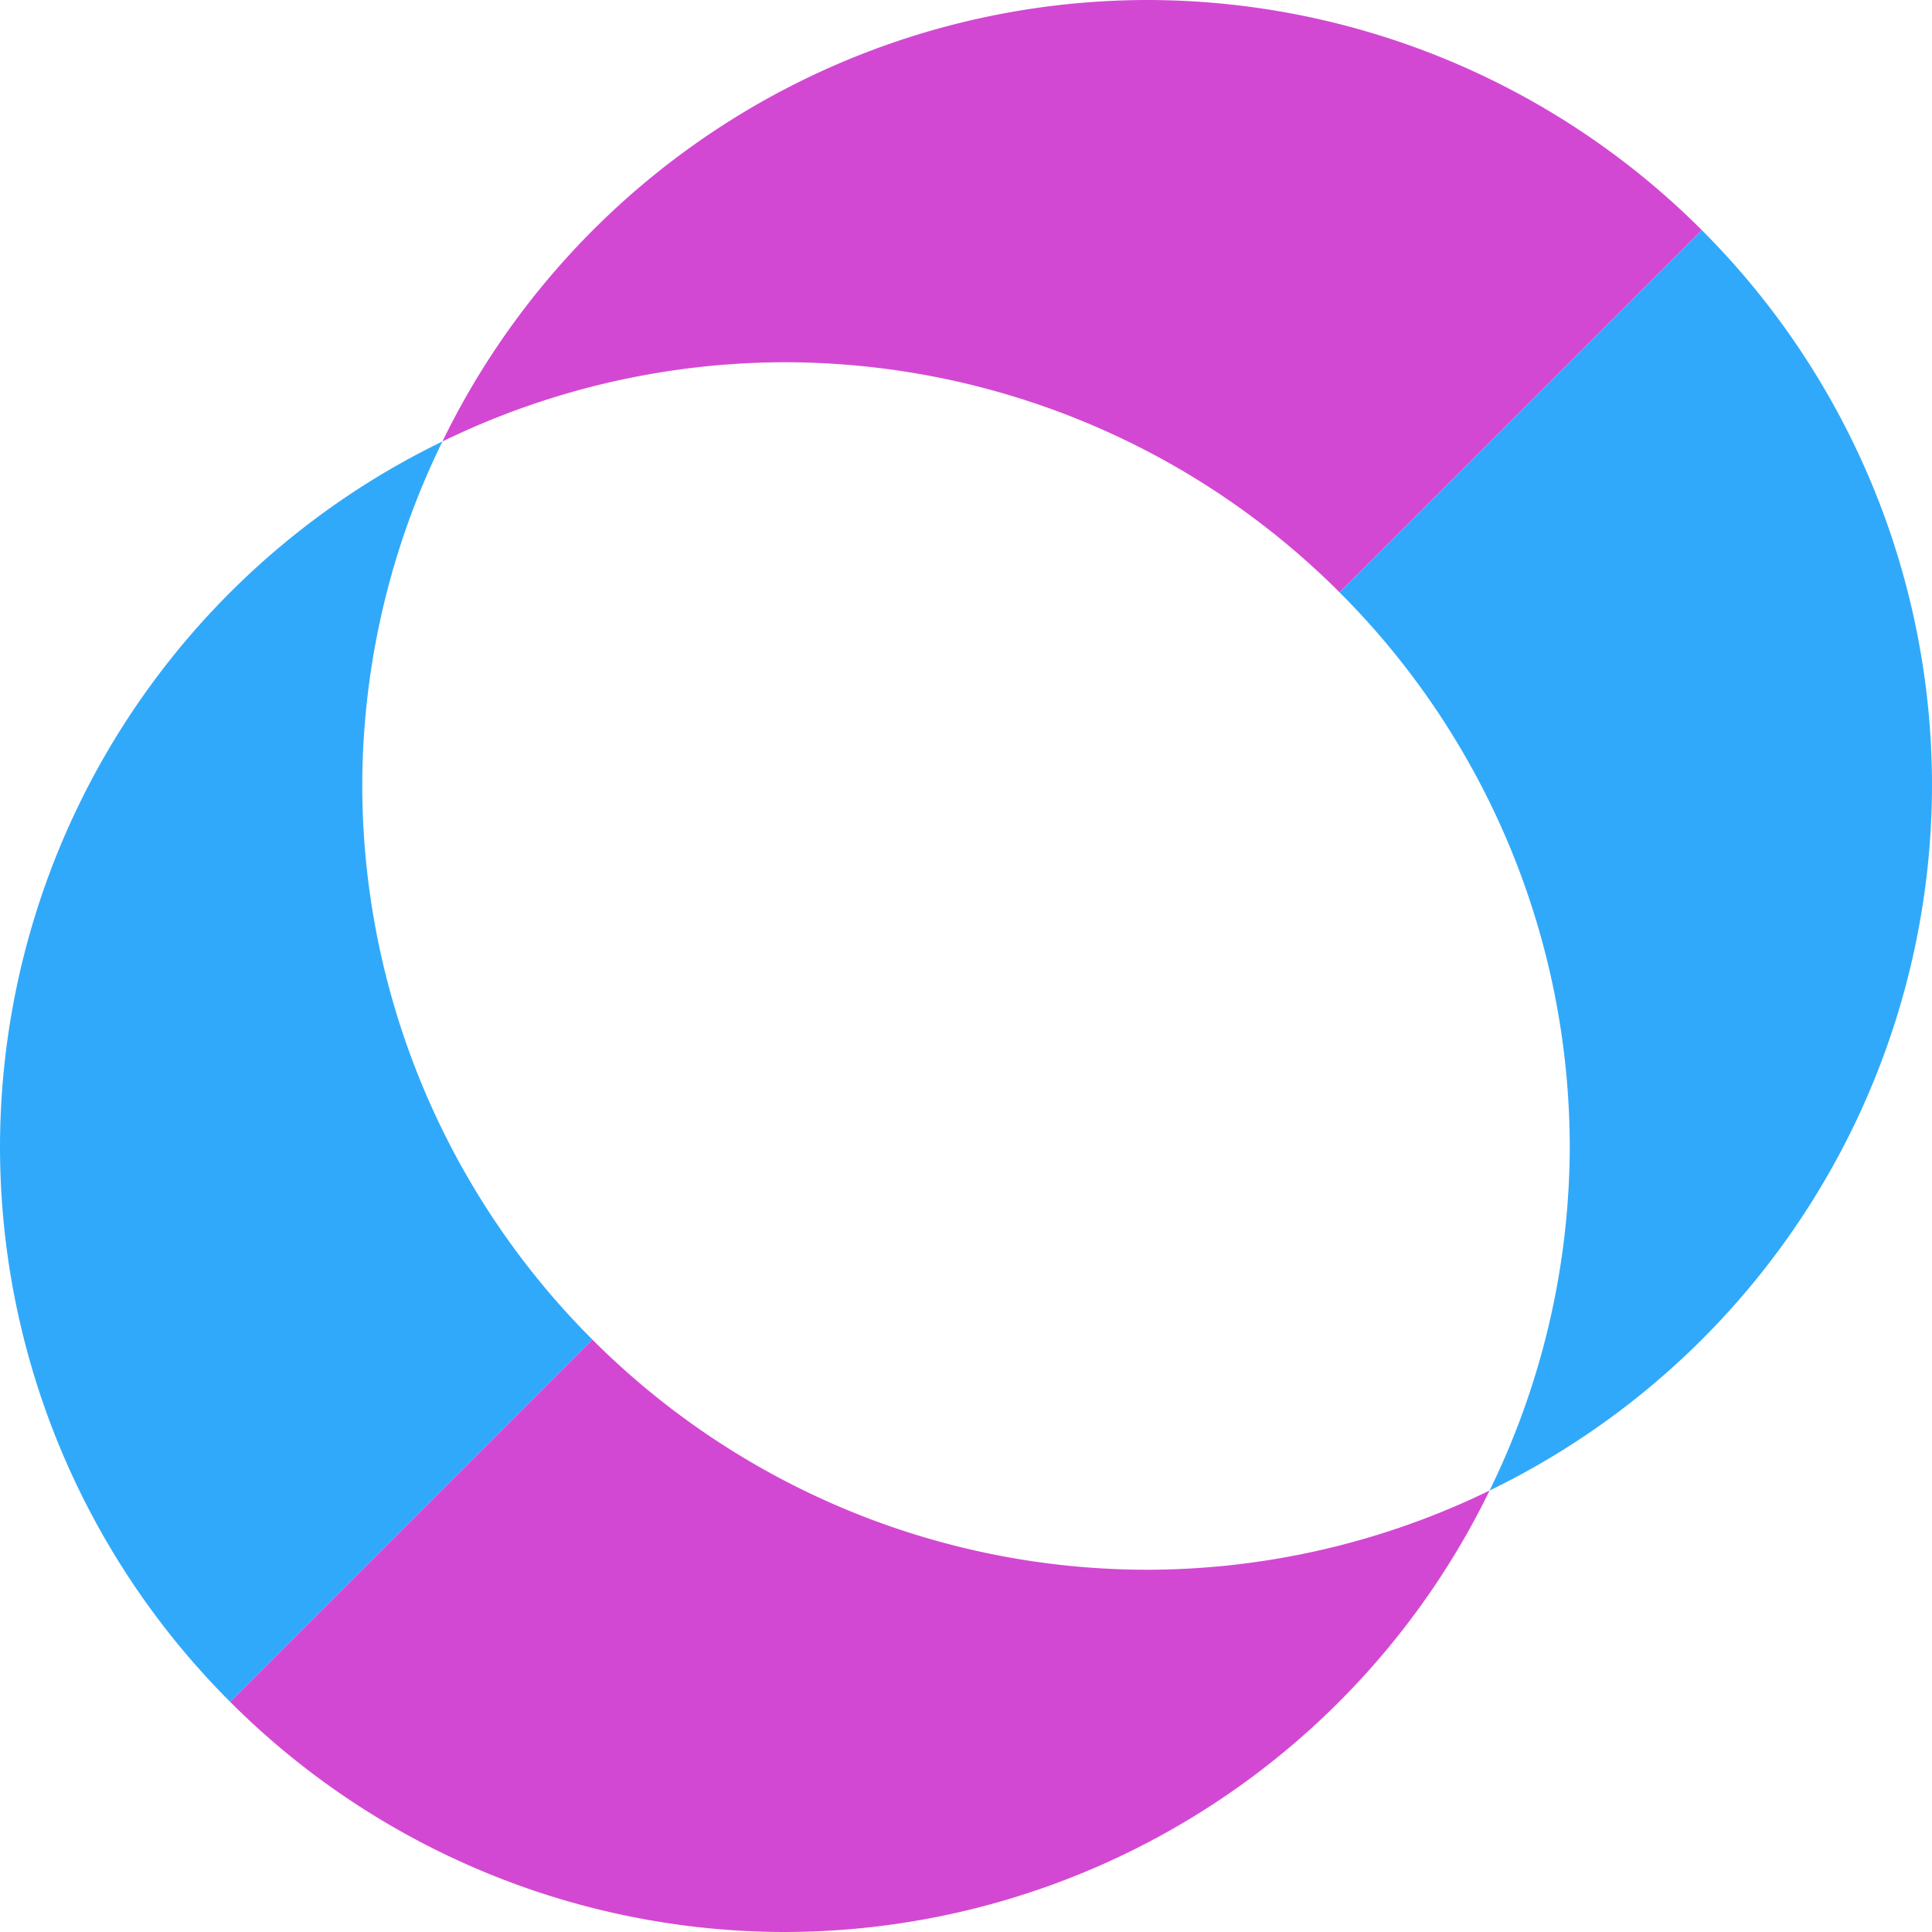 <svg xmlns="http://www.w3.org/2000/svg" width="16" height="16" version="1.1">
 <path style="fill:#d348d3" d="M 9.5 0 A 6.5 6.5 0 0 0 3.664 3.656 A 6.5 6.5 0 0 1 6.5 3 A 6.5 6.5 0 0 1 11.094 4.906 L 14.094 1.906 A 6.5 6.5 0 0 0 9.5 0 z"/>
 <path style="fill:#31a9fa" d="M 3.664 3.656 A 6.5 6.5 0 0 0 0 9.5 A 6.5 6.5 0 0 0 1.906 14.094 L 4.906 11.094 A 6.5 6.5 0 0 1 3 6.5 A 6.5 6.5 0 0 1 3.664 3.656 z"/>
 <path style="fill:#31a9fa" d="M 14.094 1.906 L 11.094 4.906 A 6.5 6.5 0 0 1 13 9.5 A 6.5 6.5 0 0 1 12.336 12.344 A 6.5 6.5 0 0 0 16 6.5 A 6.5 6.5 0 0 0 14.094 1.906 z"/>
 <path style="fill:#d348d3" d="M 4.906 11.094 L 1.906 14.094 A 6.5 6.5 0 0 0 6.5 16 A 6.5 6.5 0 0 0 12.336 12.344 A 6.5 6.5 0 0 1 9.5 13 A 6.5 6.5 0 0 1 4.906 11.094 z"/>
</svg>
